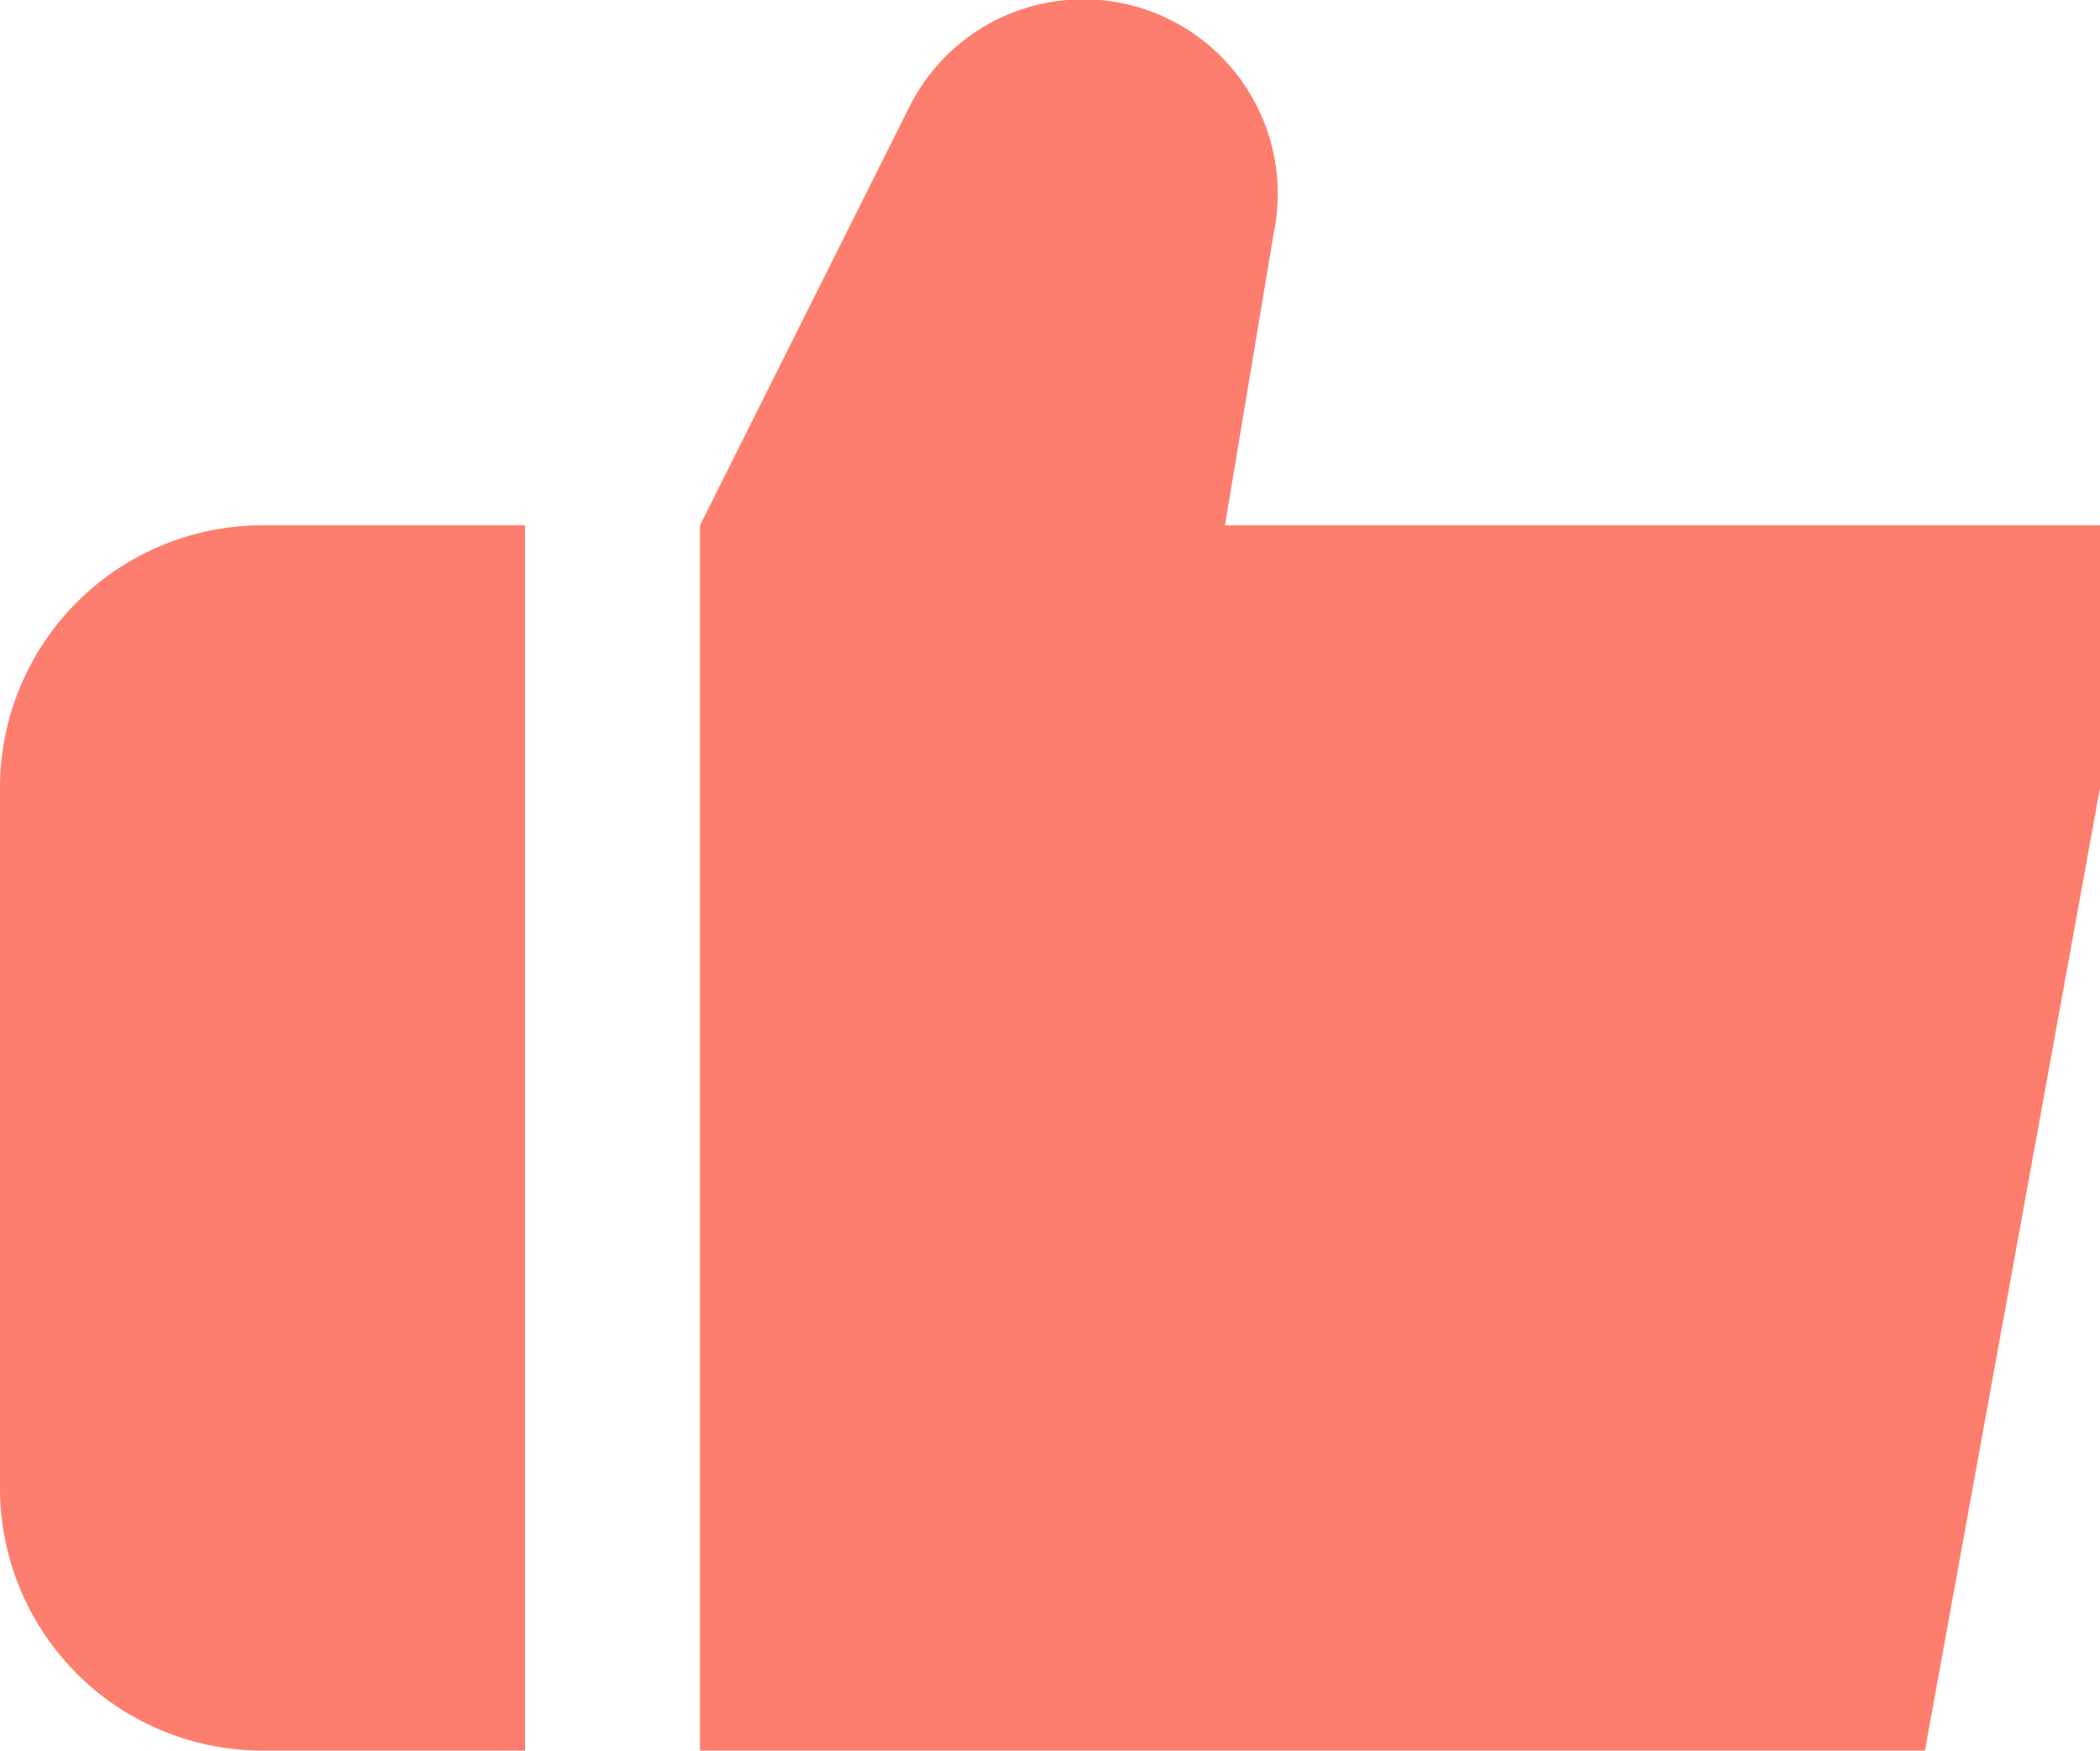 <svg xmlns="http://www.w3.org/2000/svg" width="22" height="18.335" viewBox="0 0 22 18.335">
  <g id="social-network" transform="translate(0 -1.998)">
    <path id="Path_1321" data-name="Path 1321" d="M5.5,8H2.75A2.75,2.75,0,0,0,0,10.75v7.333a2.75,2.75,0,0,0,2.75,2.75H5.5Z" transform="translate(0 -0.5)" fill="#fd7e6e"/>
    <path id="Path_1322" data-name="Path 1322" d="M13.5,7.5l.509-3.051a2.037,2.037,0,0,0-3.817-1.328L8,7.5V20.333H20.833L22.667,10.25V7.5Z" transform="translate(-0.667)" fill="#fd7e6e"/>
  </g>
</svg>
